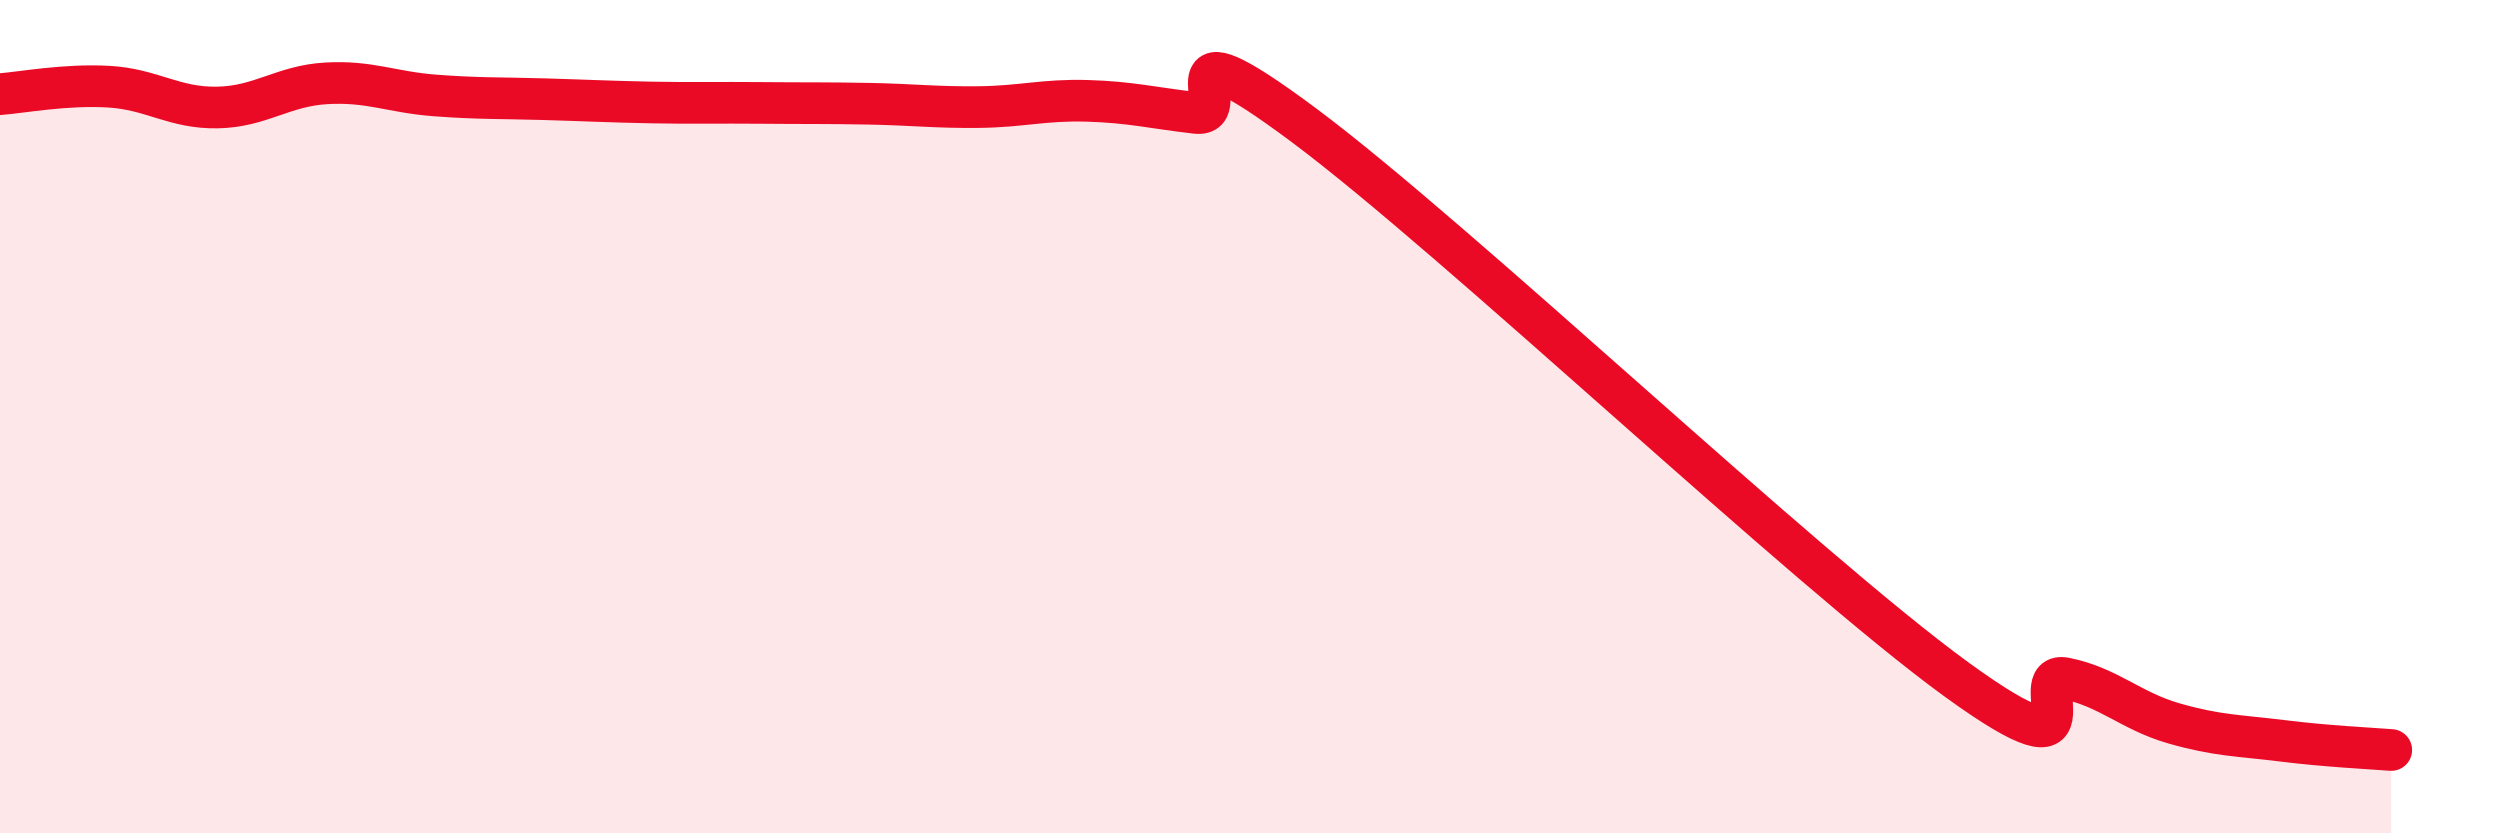 
    <svg width="60" height="20" viewBox="0 0 60 20" xmlns="http://www.w3.org/2000/svg">
      <path
        d="M 0,2.26 C 0.52,2.22 1.57,2.02 2.61,2.08 C 3.65,2.14 4.18,2.6 5.22,2.58 C 6.26,2.56 6.79,2.06 7.83,2 C 8.87,1.94 9.39,2.21 10.43,2.29 C 11.47,2.37 12,2.35 13.04,2.38 C 14.08,2.41 14.61,2.44 15.65,2.46 C 16.69,2.48 17.22,2.46 18.26,2.47 C 19.3,2.48 19.83,2.47 20.87,2.49 C 21.91,2.51 22.44,2.58 23.48,2.57 C 24.52,2.56 25.05,2.39 26.09,2.42 C 27.13,2.45 27.66,2.59 28.7,2.71 C 29.74,2.83 27.65,0.29 31.3,3.01 C 34.95,5.73 43.31,13.66 46.96,16.31 C 50.61,18.96 48.53,16.07 49.57,16.28 C 50.61,16.49 51.13,17.06 52.17,17.36 C 53.21,17.66 53.74,17.65 54.78,17.78 C 55.82,17.91 56.87,17.96 57.39,18L57.39 20L0 20Z"
        fill="#EB0A25"
        opacity="0.1"
        stroke-linecap="round"
        stroke-linejoin="round"
      />
      <path
        d="M 0,2.26 C 0.52,2.22 1.57,2.02 2.61,2.08 C 3.65,2.14 4.18,2.6 5.22,2.58 C 6.26,2.56 6.79,2.06 7.83,2 C 8.87,1.94 9.39,2.21 10.43,2.29 C 11.47,2.37 12,2.35 13.04,2.38 C 14.08,2.41 14.61,2.44 15.65,2.46 C 16.69,2.48 17.22,2.46 18.26,2.47 C 19.3,2.48 19.83,2.47 20.87,2.49 C 21.91,2.51 22.44,2.58 23.48,2.57 C 24.52,2.56 25.05,2.39 26.09,2.42 C 27.13,2.45 27.66,2.59 28.7,2.71 C 29.74,2.83 27.65,0.29 31.3,3.01 C 34.95,5.73 43.31,13.66 46.96,16.31 C 50.61,18.96 48.53,16.07 49.57,16.28 C 50.61,16.49 51.13,17.06 52.17,17.36 C 53.21,17.66 53.74,17.65 54.78,17.78 C 55.82,17.91 56.87,17.96 57.39,18"
        stroke="#EB0A25"
        stroke-width="1"
        fill="none"
        stroke-linecap="round"
        stroke-linejoin="round"
      />
    </svg>
  